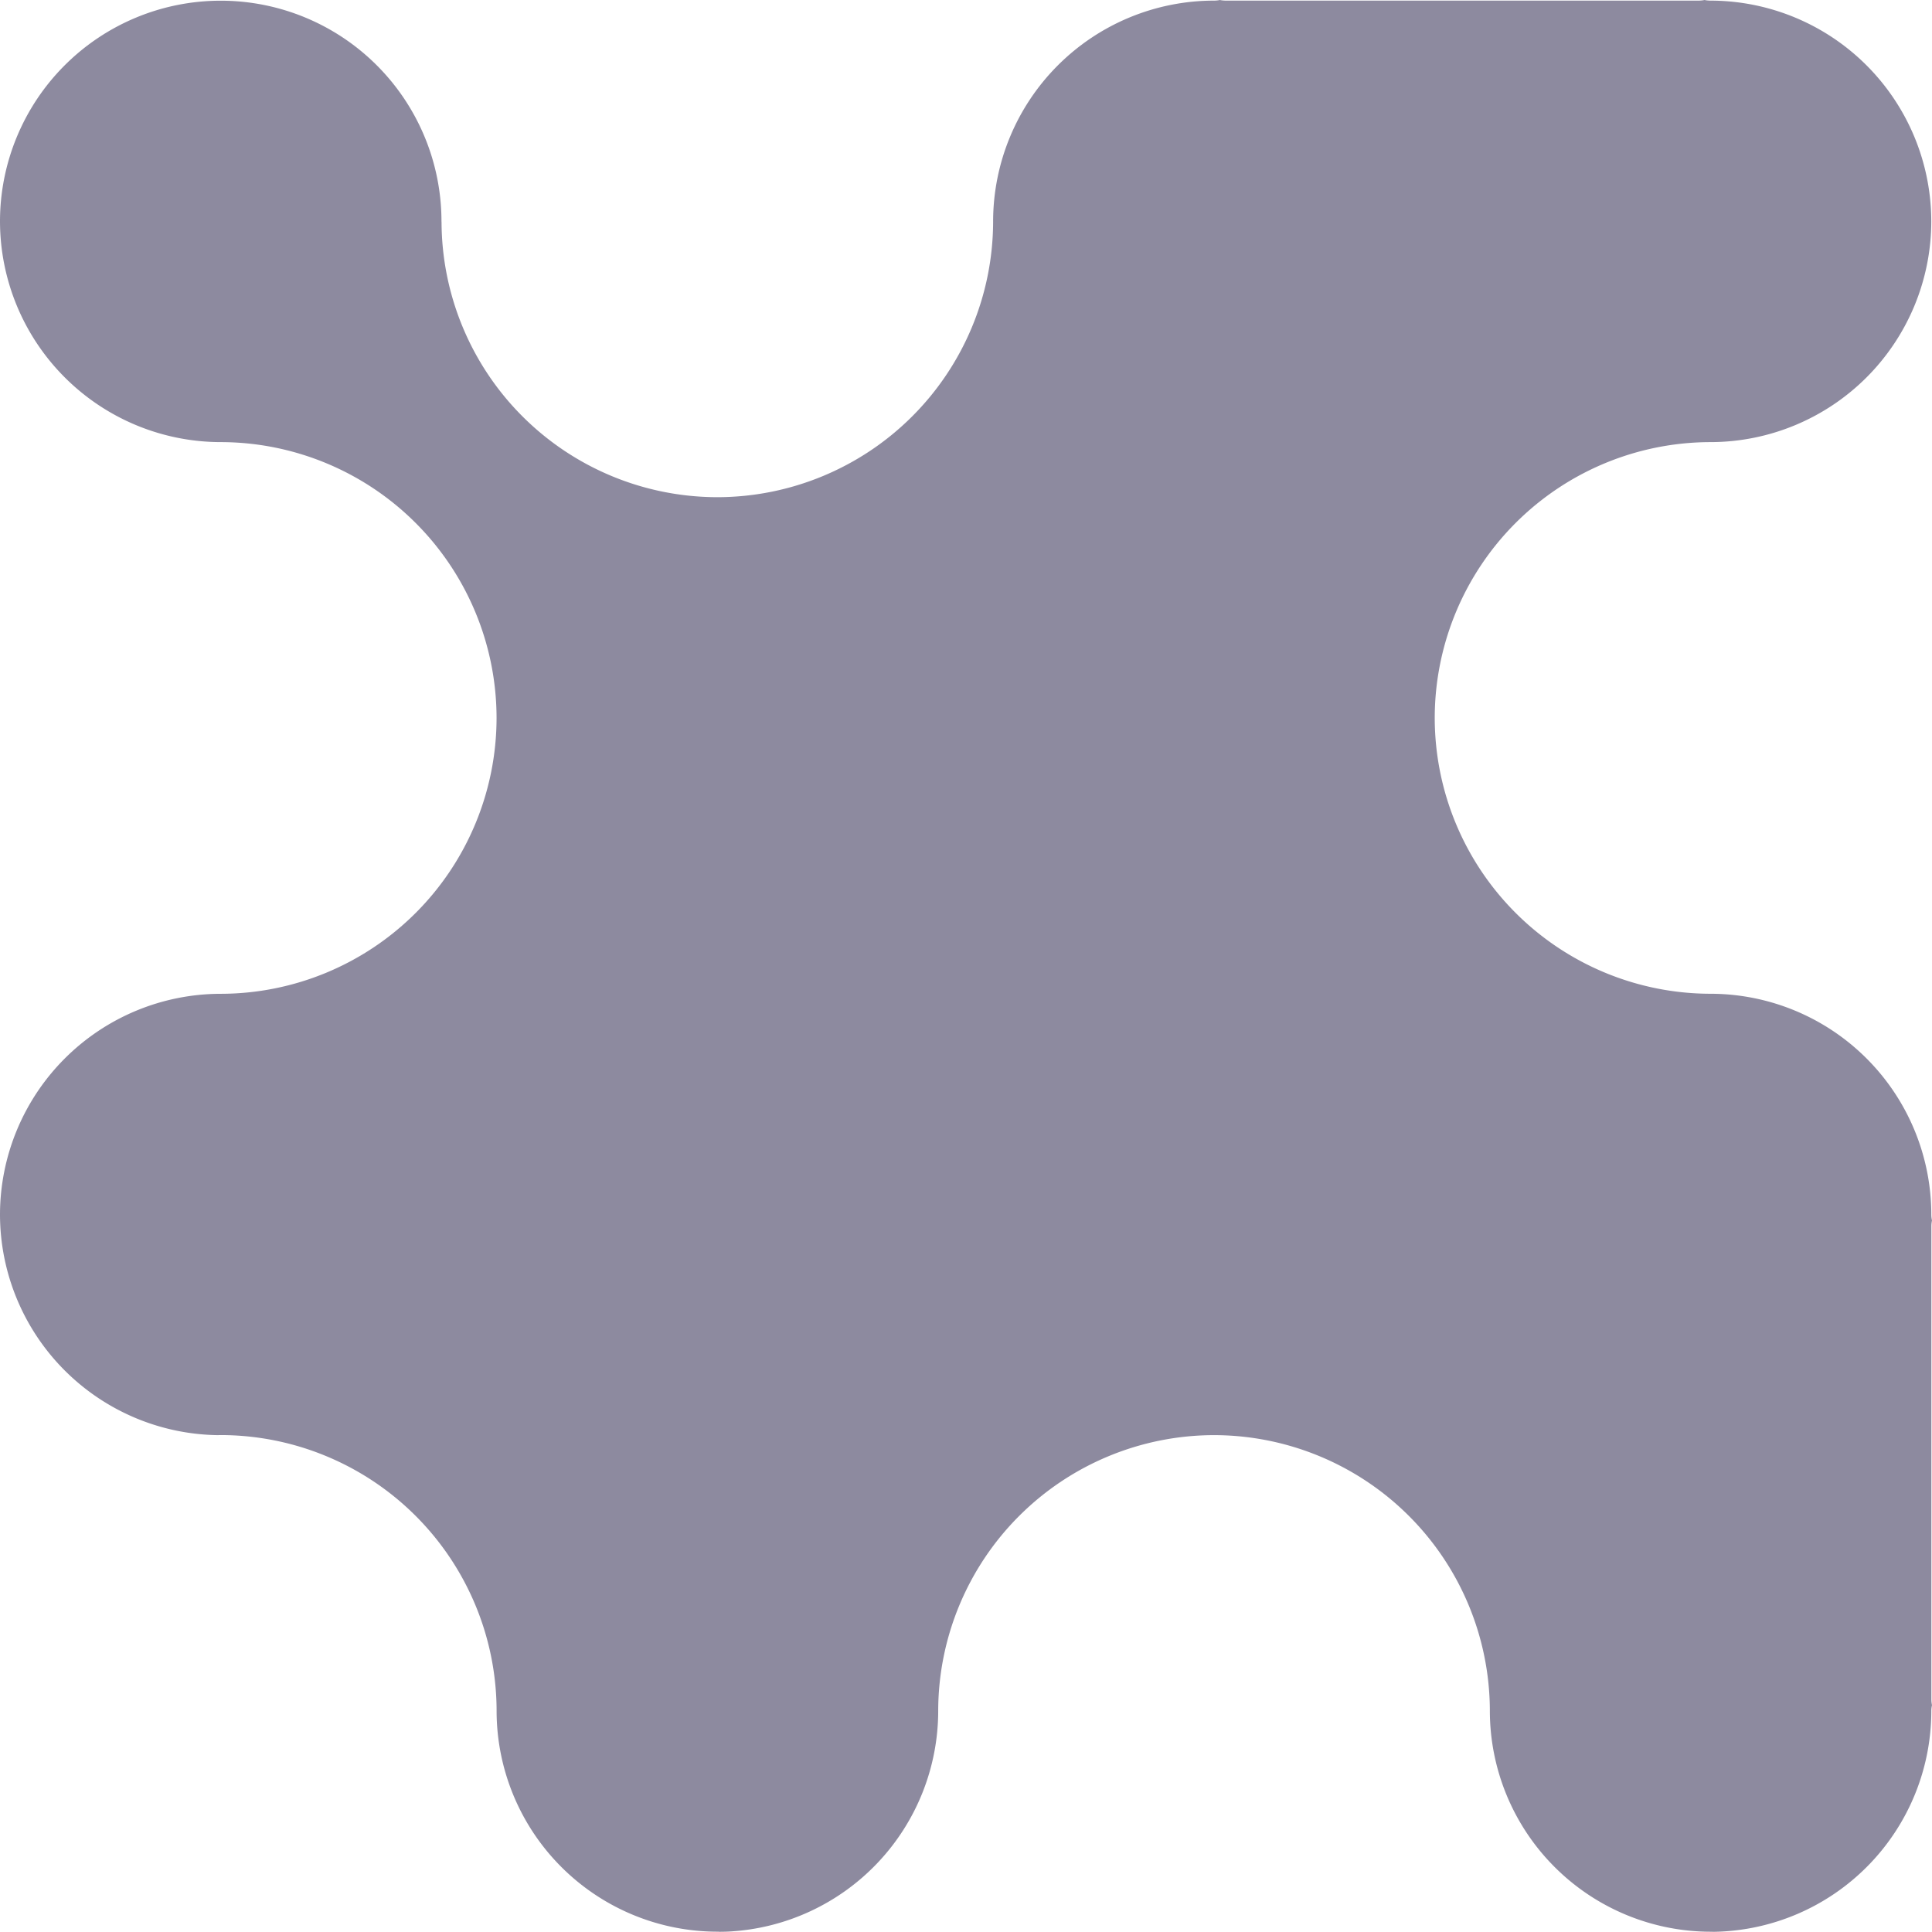 <svg xmlns="http://www.w3.org/2000/svg" width="240.255" height="240.231" viewBox="0 0 240.255 240.231"><path id="Path_4317" data-name="Path 4317" d="M0,27.537v0a27.449,27.449,0,1,1,54.9,0l.009.118A34.335,34.335,0,0,0,89.184,61.828l.019,0A34.338,34.338,0,0,0,123.5,27.65l0-.118A27.485,27.485,0,0,1,150.956.077,3.449,3.449,0,0,0,151.7,0a3.736,3.736,0,0,0,.73.077h58.812a3.678,3.678,0,0,0,.73-.077,3.5,3.5,0,0,0,.745.077,27.486,27.486,0,0,1,27.449,27.444v.009A27.483,27.483,0,0,1,212.75,54.979h-.033a34.337,34.337,0,0,0-34.3,34.282v.019a34.338,34.338,0,0,0,34.3,34.3A27.482,27.482,0,0,1,240.17,151.04a3.22,3.22,0,0,0,.085.739,3.316,3.316,0,0,0-.077.726V211.32a3.315,3.315,0,0,0,.077.726,3.224,3.224,0,0,0-.085.745,27.478,27.478,0,0,1-27.027,27.439c-.142,0-.28-.009-.422-.009h0a27.488,27.488,0,0,1-27.449-27.454l0-.1a34.337,34.337,0,0,0-34.277-34.2h-.024a34.341,34.341,0,0,0-34.3,34.2l0,.124A27.493,27.493,0,0,1,90.617,240.2c-.375.019-.754.024-1.129.029-.1-.009-.189-.014-.284-.014a27.481,27.481,0,0,1-27.449-27.454l0-.124a34.342,34.342,0,0,0-34.277-34.178H27.45c-.142,0-.28.009-.422.009A27.476,27.476,0,0,1,0,151.043v-.009a27.484,27.484,0,0,1,27.435-27.449l.015,0a34.337,34.337,0,0,0,34.3-34.282l0-.024a34.342,34.342,0,0,0-34.305-34.3A27.486,27.486,0,0,1,0,27.538" fill="#8d8a9f"></path></svg>